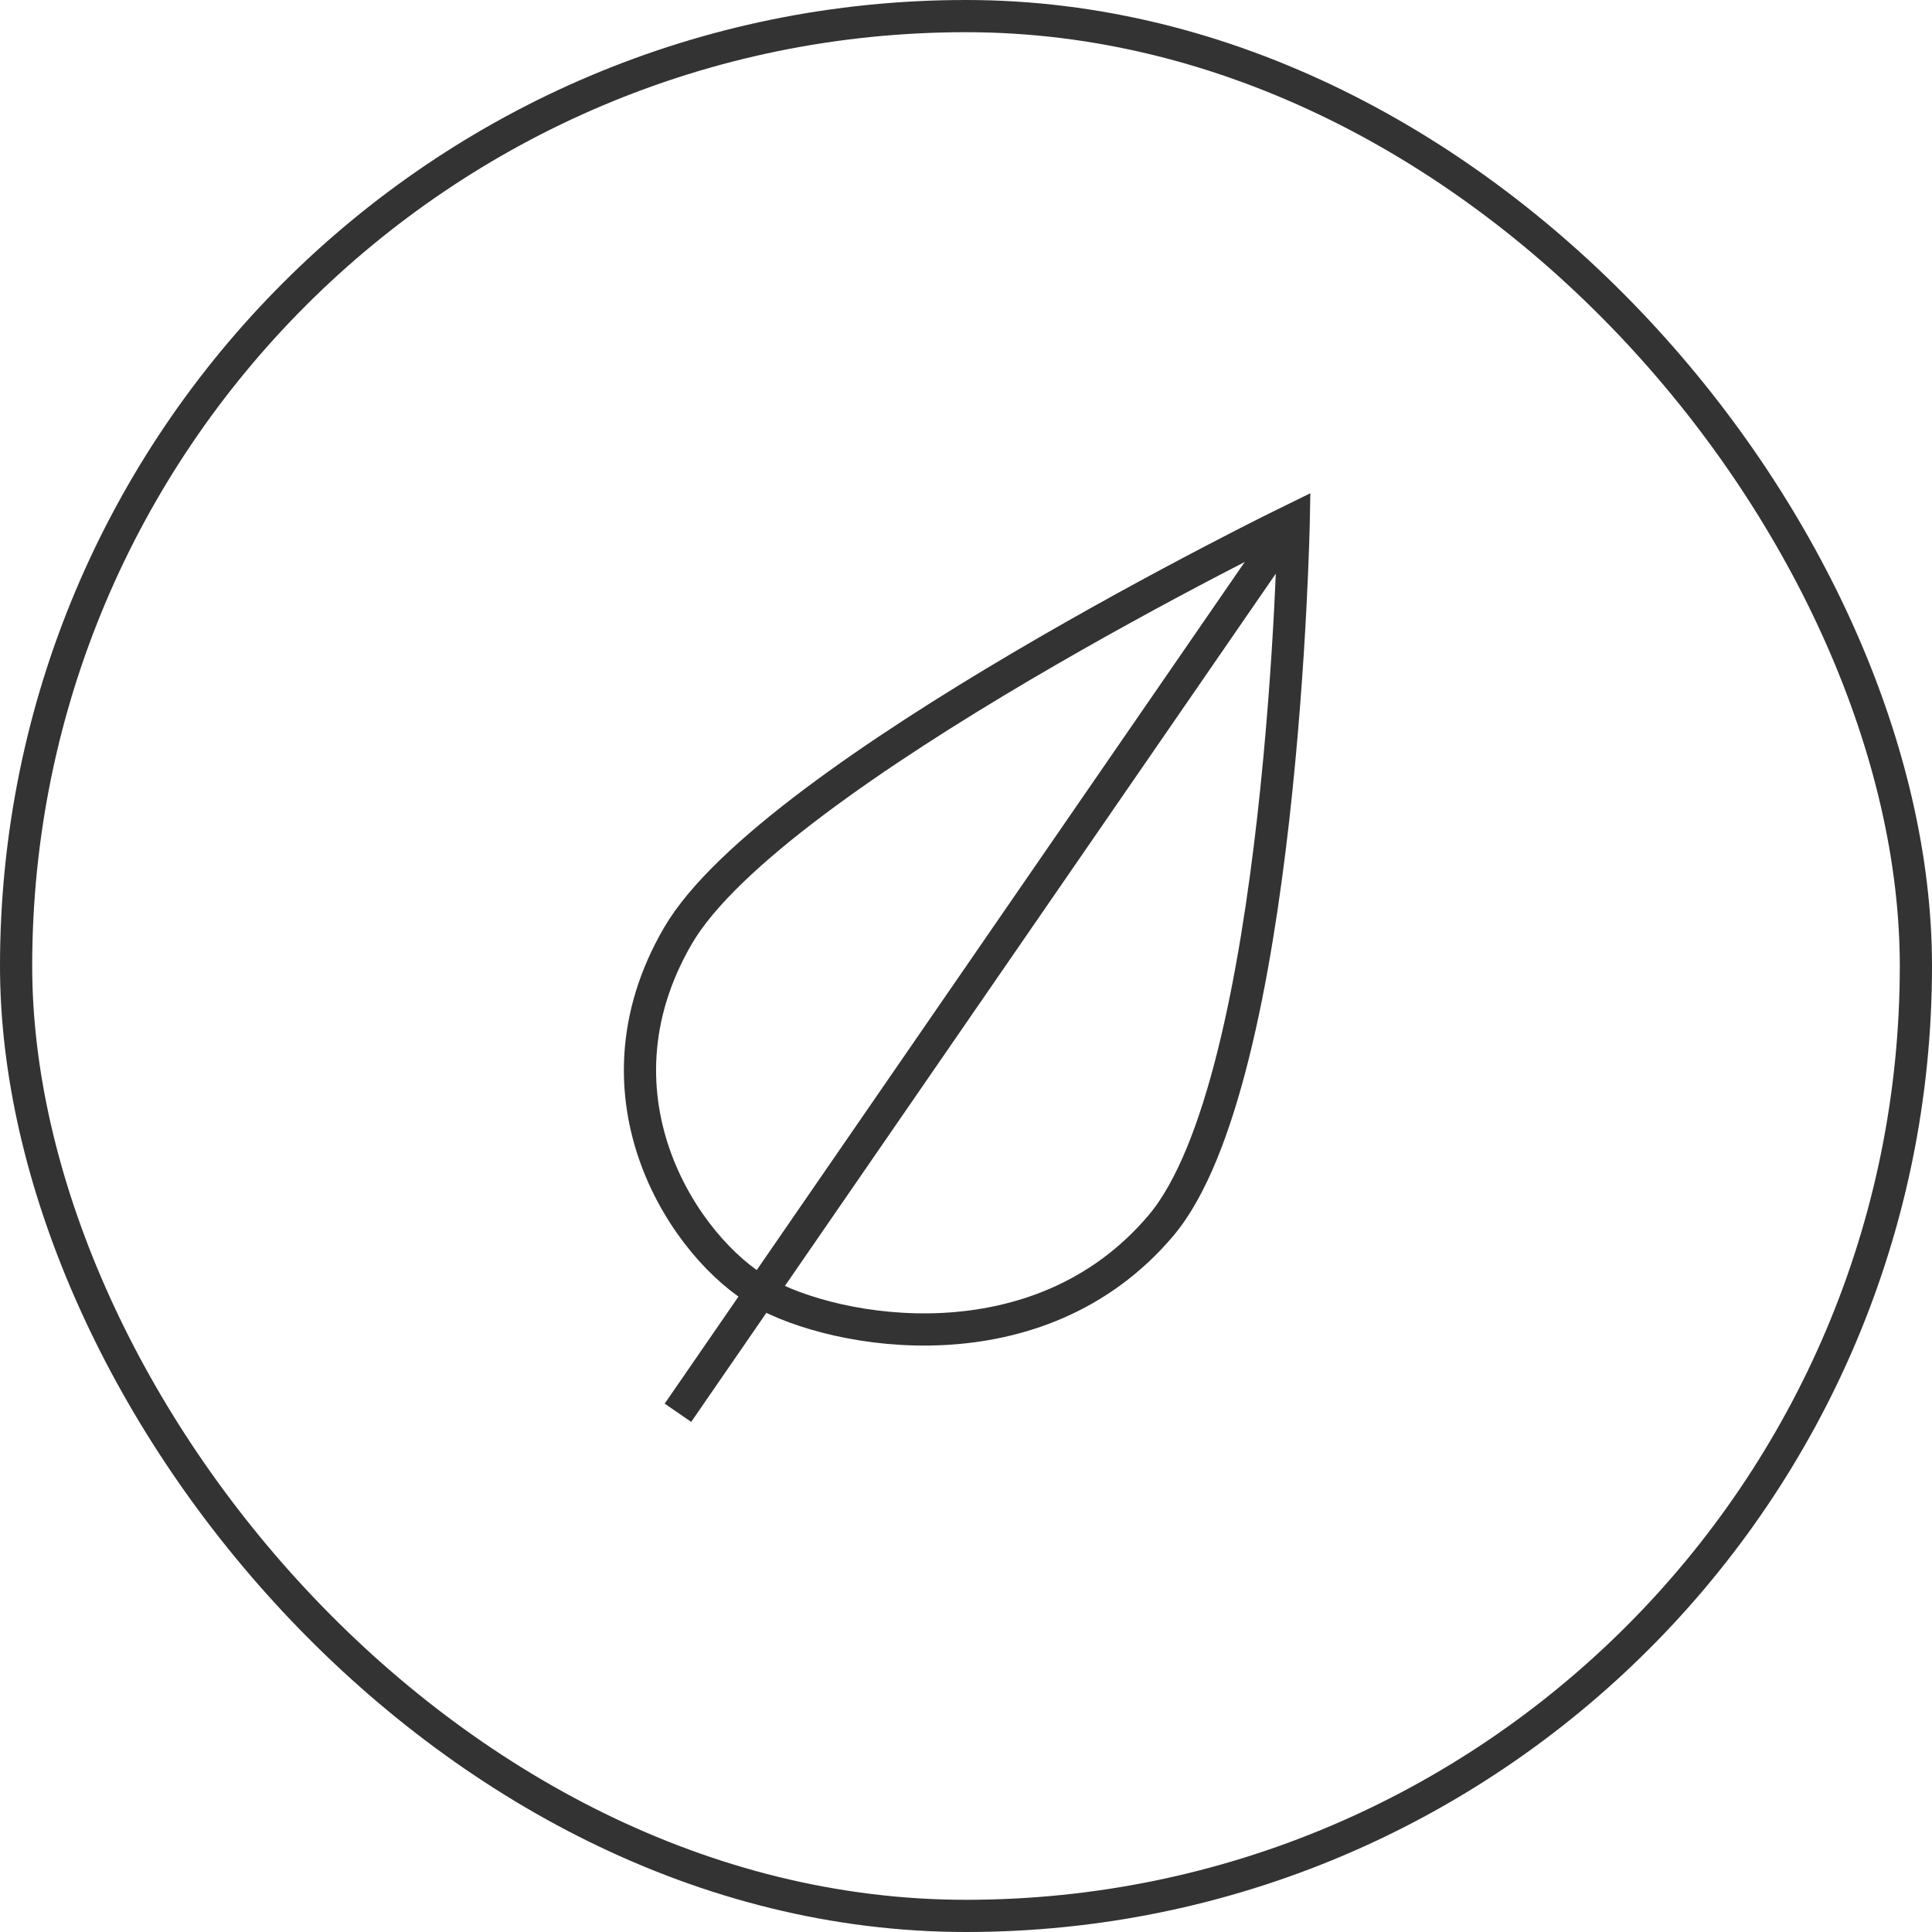 <?xml version="1.0" encoding="UTF-8"?> <svg xmlns="http://www.w3.org/2000/svg" width="60" height="60" viewBox="0 0 60 60" fill="none"> <path d="M21.054 43.875L40.179 16.125M40.179 16.125C40.179 16.125 23.997 24 21.053 29.062C18.11 34.125 21.332 38.812 23.638 40.125C25.945 41.438 32.247 42.562 36.053 38.062C39.86 33.562 40.179 16.125 40.179 16.125Z" stroke="#333333"></path> <rect x="0.5" y="0.5" width="59" height="59" rx="29.5" stroke="#333333"></rect> </svg> 